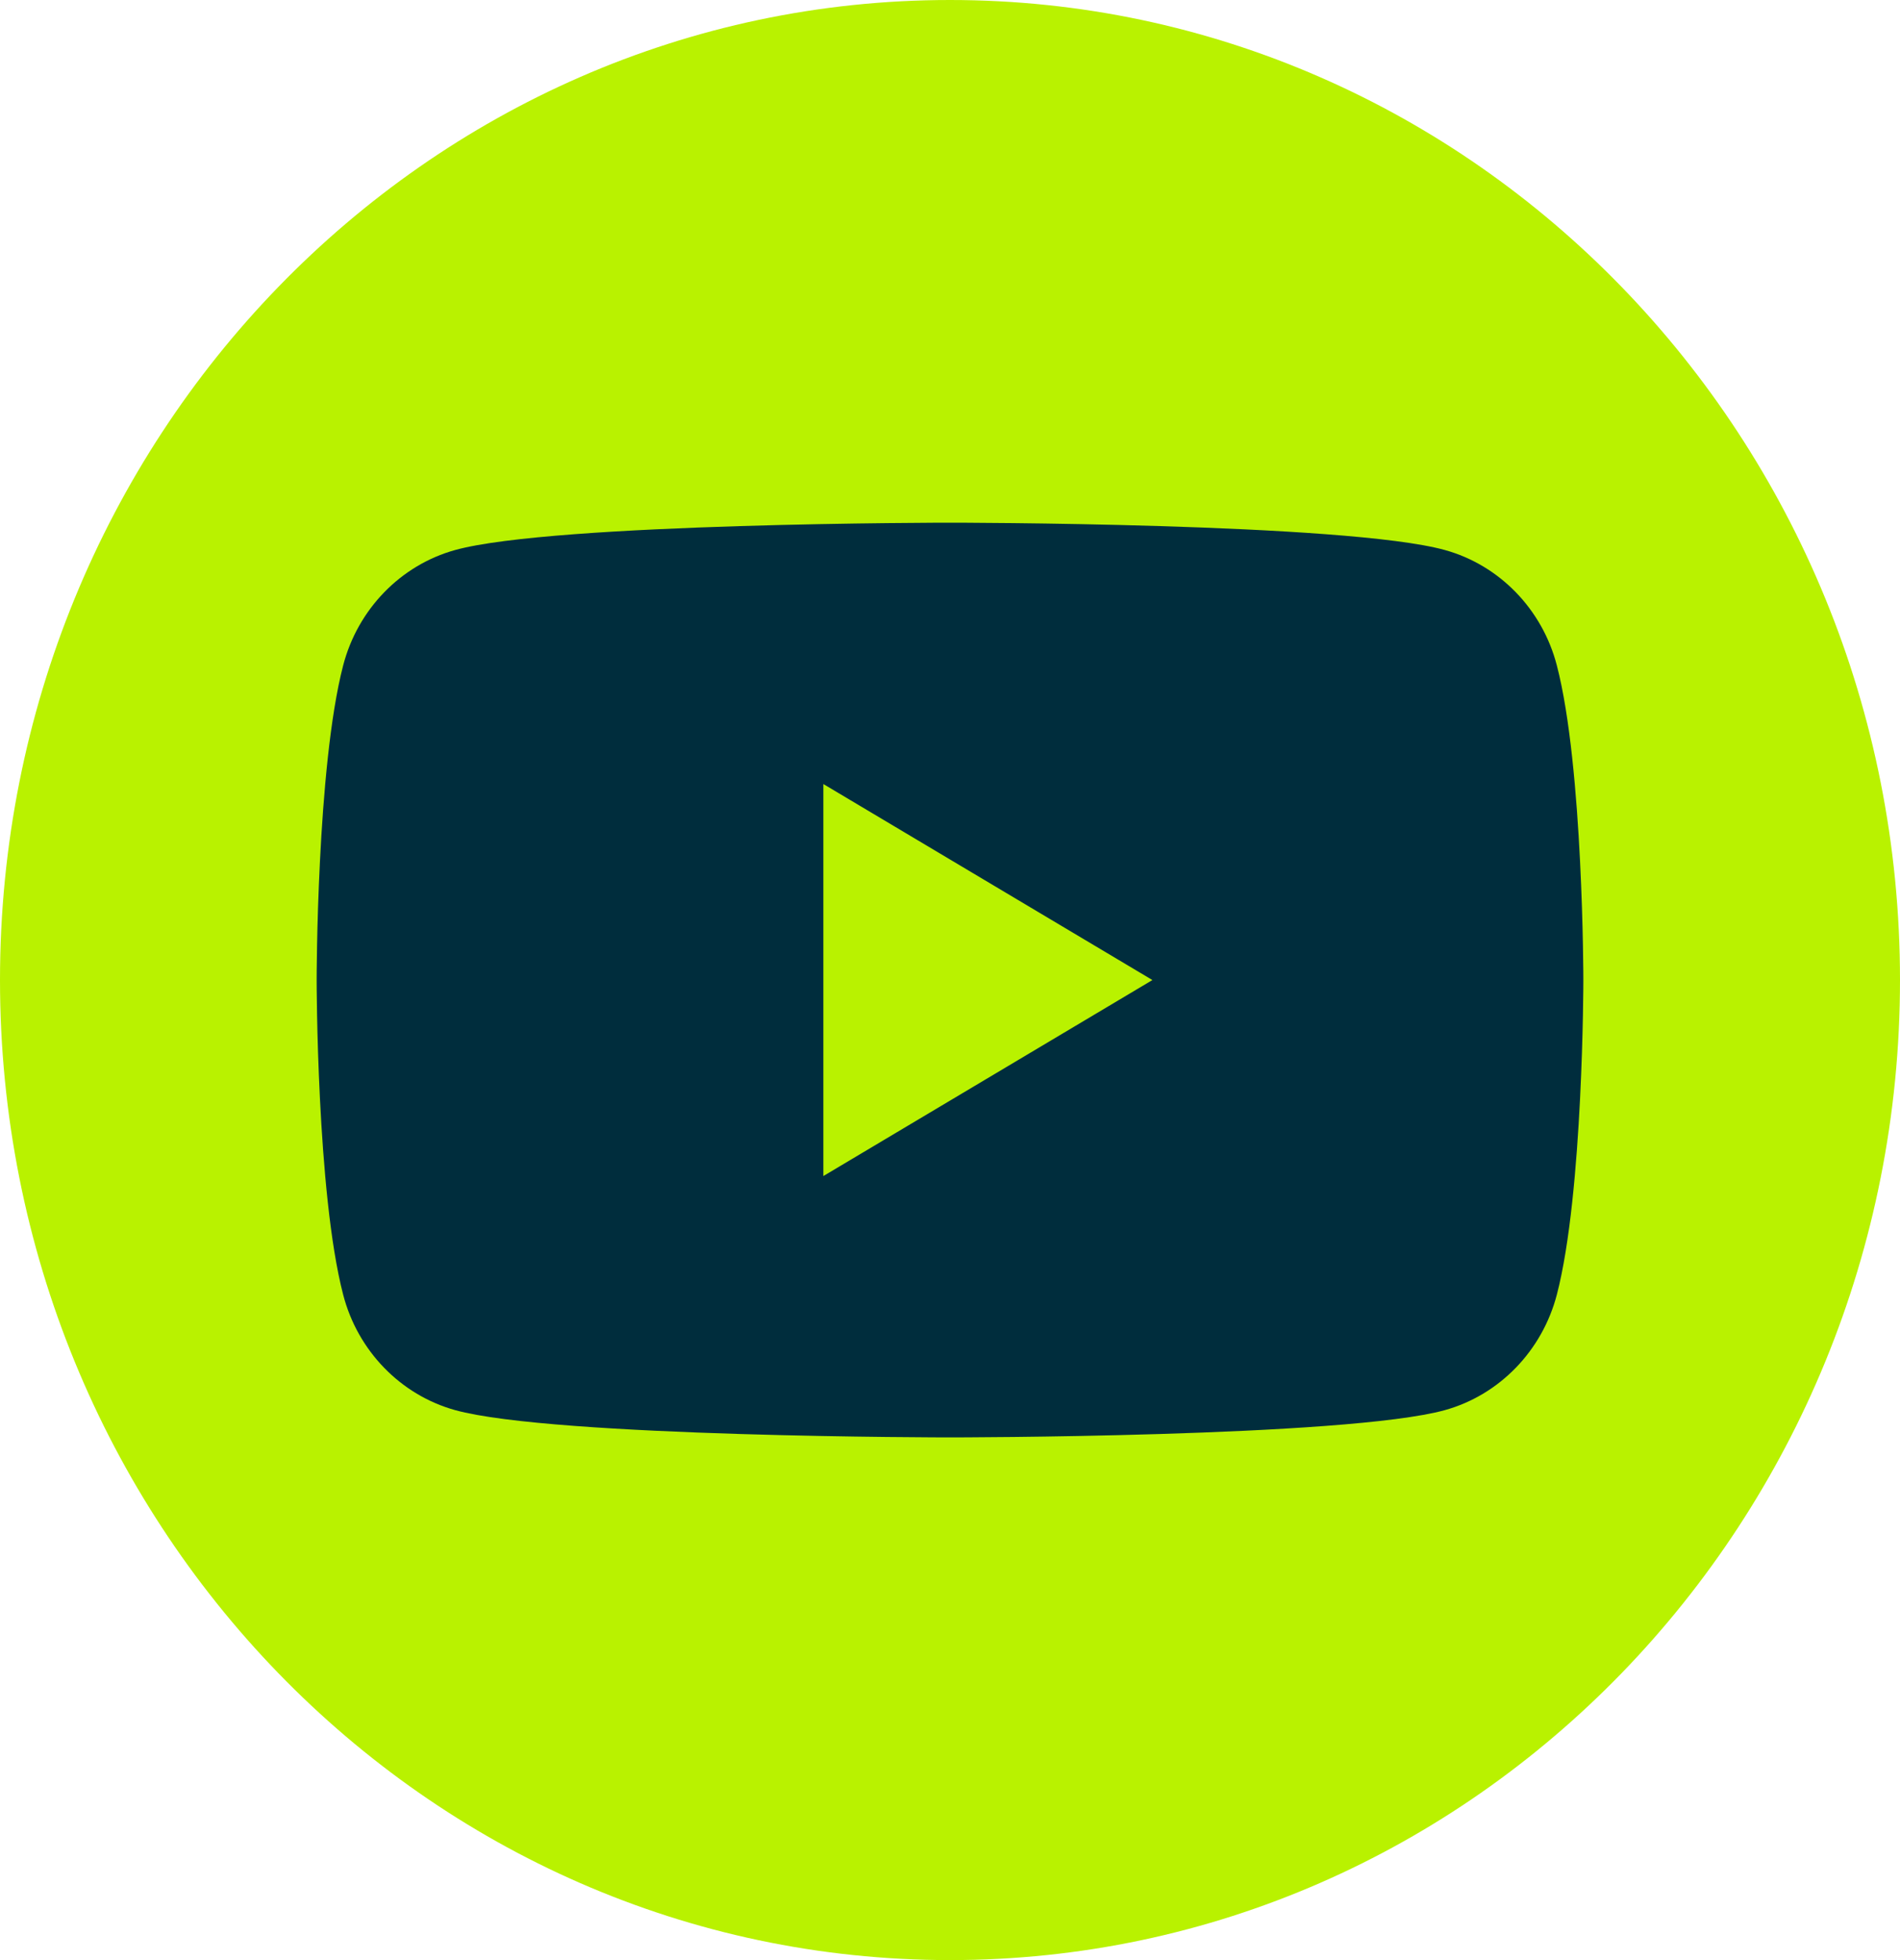 <svg width="32" height="33" viewBox="0 0 32 33" fill="none" xmlns="http://www.w3.org/2000/svg">
<path d="M16 33C24.836 33 32 25.613 32 16.5C32 7.387 24.836 0 16 0C7.163 0 -0 7.387 -0 16.5C-0 25.613 7.163 33 16 33Z" fill="#B9F200"/>
<path d="M26.221 11.205C25.977 10.259 25.254 9.514 24.334 9.26C22.67 8.8 16 8.8 16 8.8C16 8.8 9.33 8.8 7.666 9.26C6.748 9.514 6.025 10.257 5.779 11.205C5.333 12.921 5.333 16.5 5.333 16.5C5.333 16.5 5.333 20.079 5.779 21.795C6.023 22.741 6.746 23.486 7.666 23.741C9.33 24.2 16 24.2 16 24.2C16 24.2 22.67 24.2 24.334 23.741C25.252 23.486 25.974 22.743 26.221 21.795C26.667 20.079 26.667 16.5 26.667 16.5C26.667 16.5 26.667 12.921 26.221 11.205ZM13.867 19.8V13.2L19.409 16.5L13.867 19.8Z" fill="#002D3D"/>
</svg>
